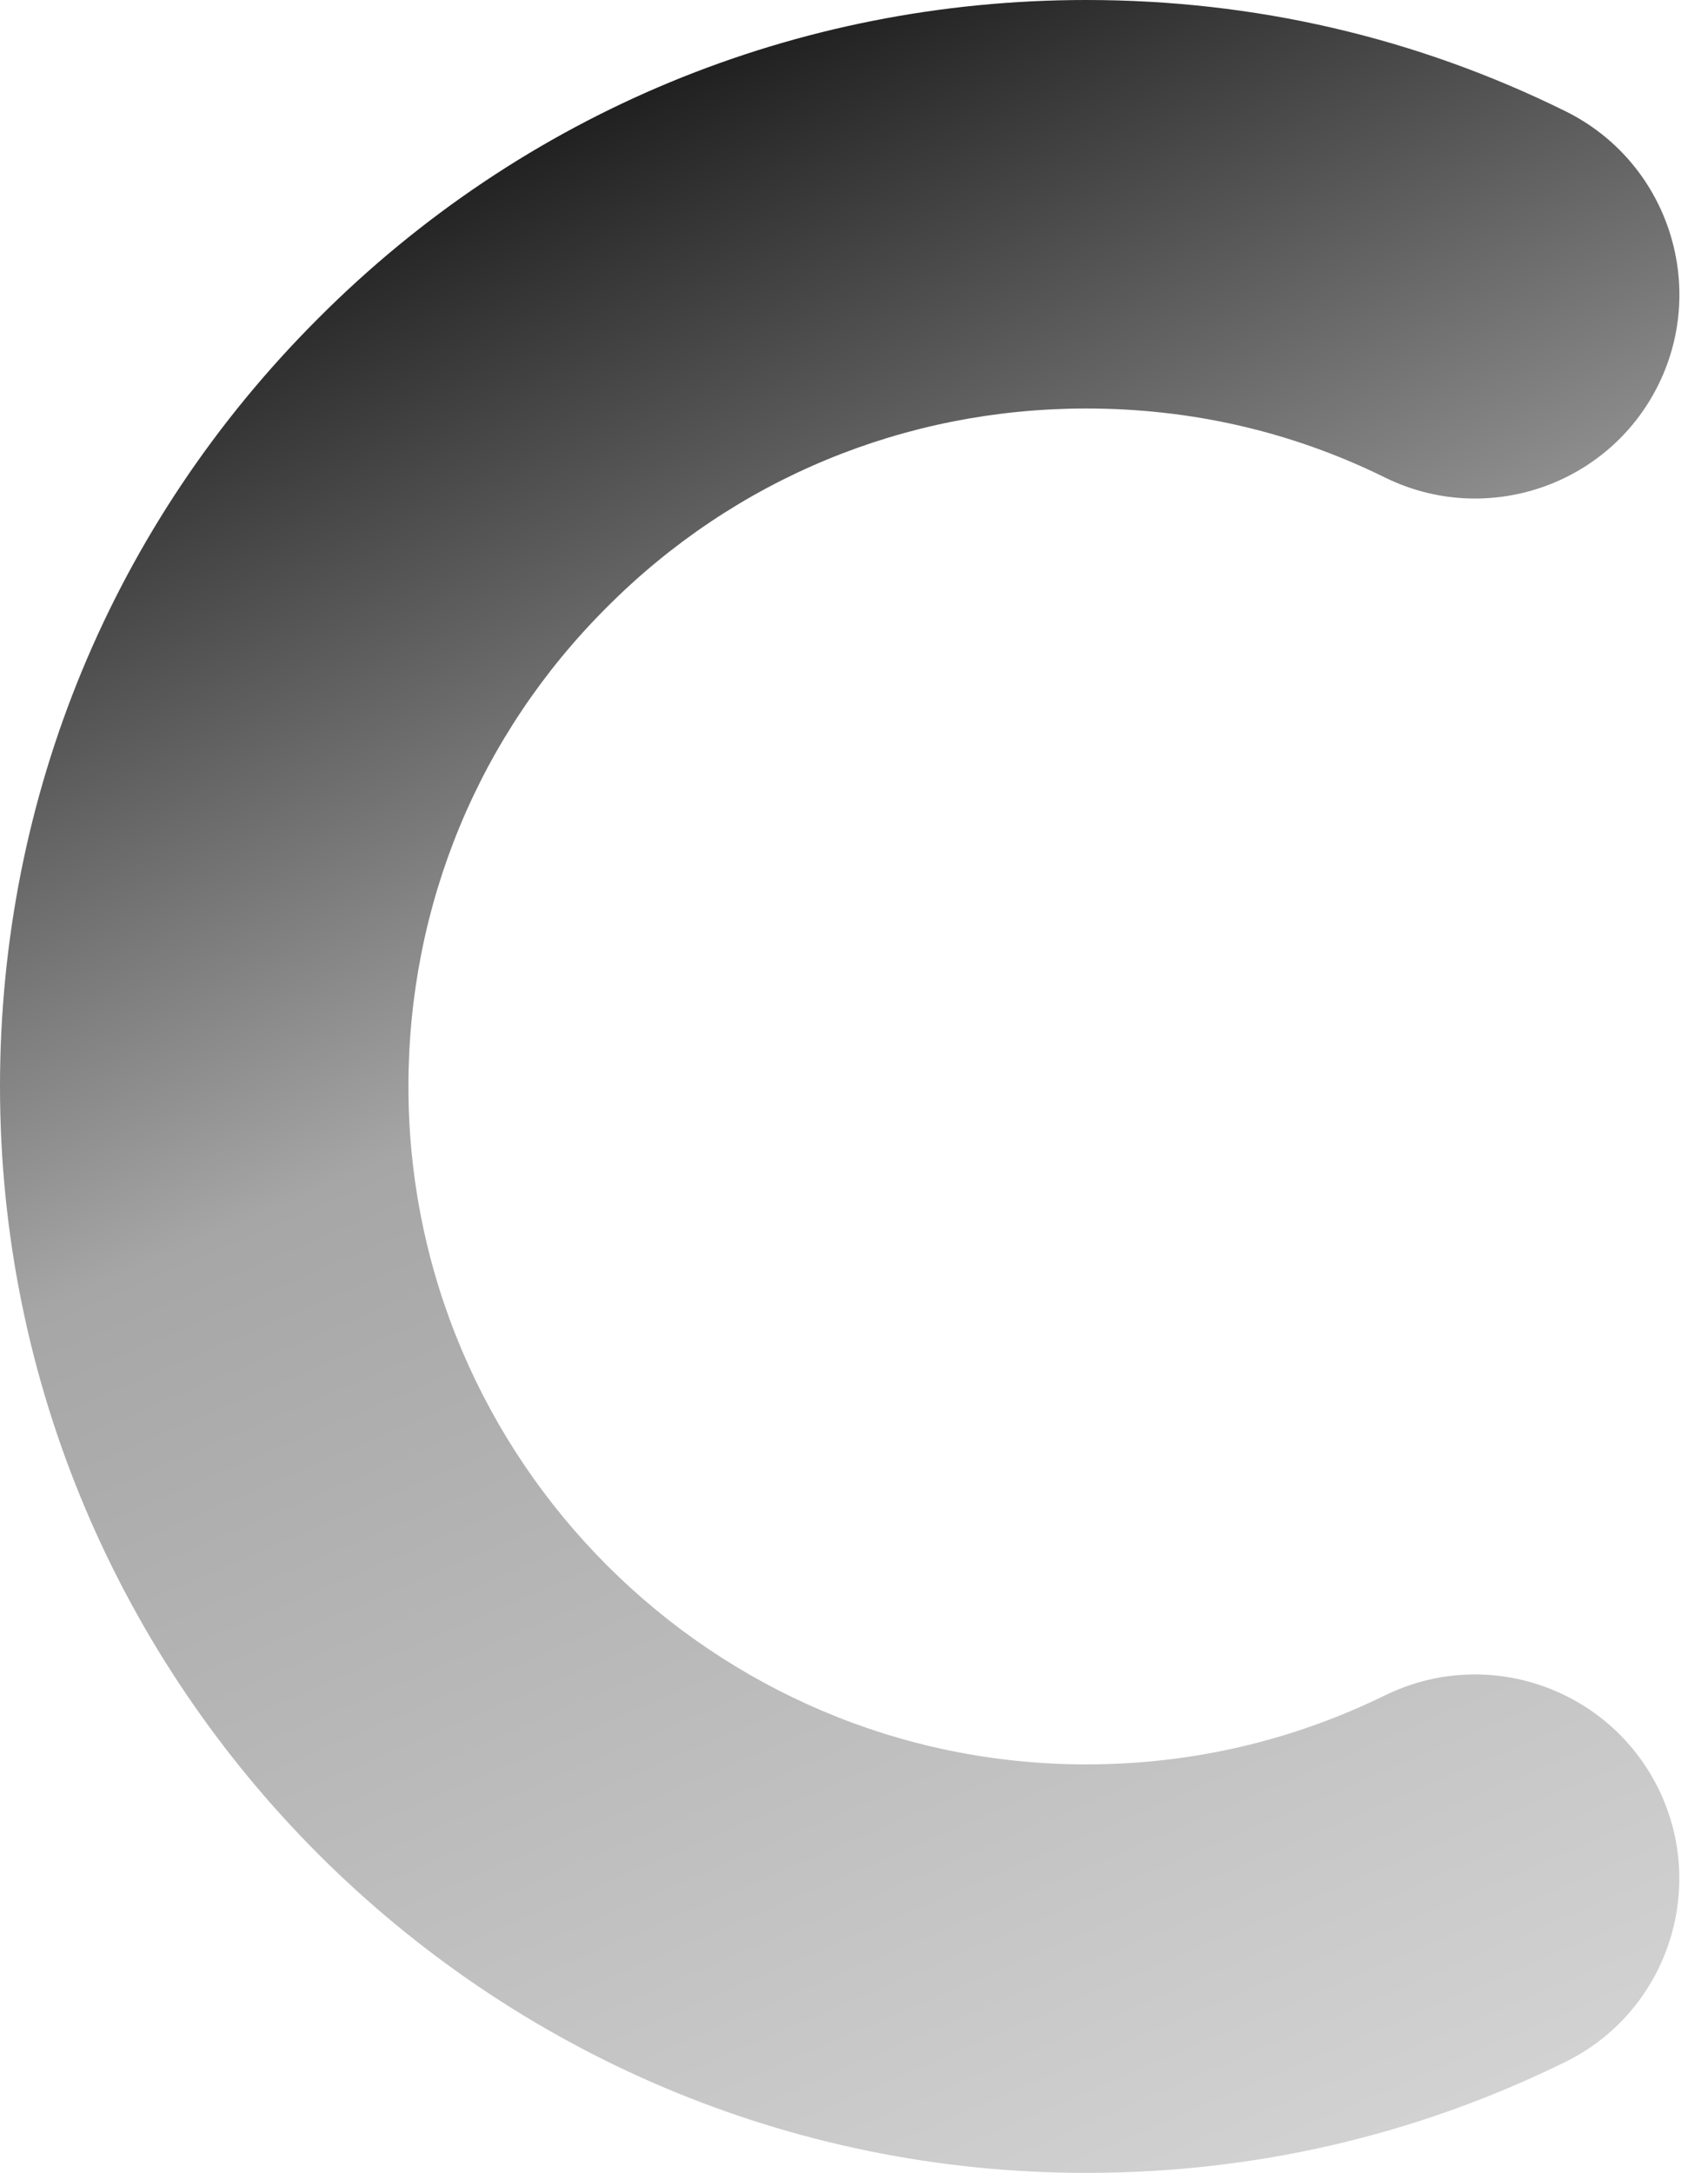 <?xml version="1.0" encoding="UTF-8" standalone="no"?><svg xmlns="http://www.w3.org/2000/svg" xmlns:xlink="http://www.w3.org/1999/xlink" fill="#000000" height="500" preserveAspectRatio="xMidYMid meet" version="1" viewBox="0.0 0.0 393.1 500.0" width="393.1" zoomAndPan="magnify"><linearGradient gradientUnits="userSpaceOnUse" id="a" x1="345.318" x2="103.946" xlink:actuate="onLoad" xlink:show="other" xlink:type="simple" y1="532.4" y2="-27.281"><stop offset="0" stop-color="#d9d9d9"/><stop offset="0.566" stop-color="#a6a6a6"/><stop offset="0.978" stop-color="#000000"/></linearGradient><path d="M250,500C112.1,500,0,387.8,0,250c0-66.8,26-129.6,73.3-176.8C120.4,26,183.2,0,250,0 c38.7,0,75.9,8.6,110.3,25.6c23.3,11.5,32.8,39.7,21.4,62.9c-11.5,23.3-39.7,32.8-62.9,21.4C297.3,99.3,274.2,94,250,94 c-41.7,0-80.9,16.2-110.3,45.7C110.2,169.1,94,208.3,94,250c0,86,70,156,156,156c24.2,0,47.3-5.4,68.8-15.9 c23.3-11.4,51.4-1.8,62.9,21.5c11.4,23.3,1.8,51.5-21.5,62.9C325.8,491.4,288.7,500,250,500z" fill="url(#a)"/></svg>